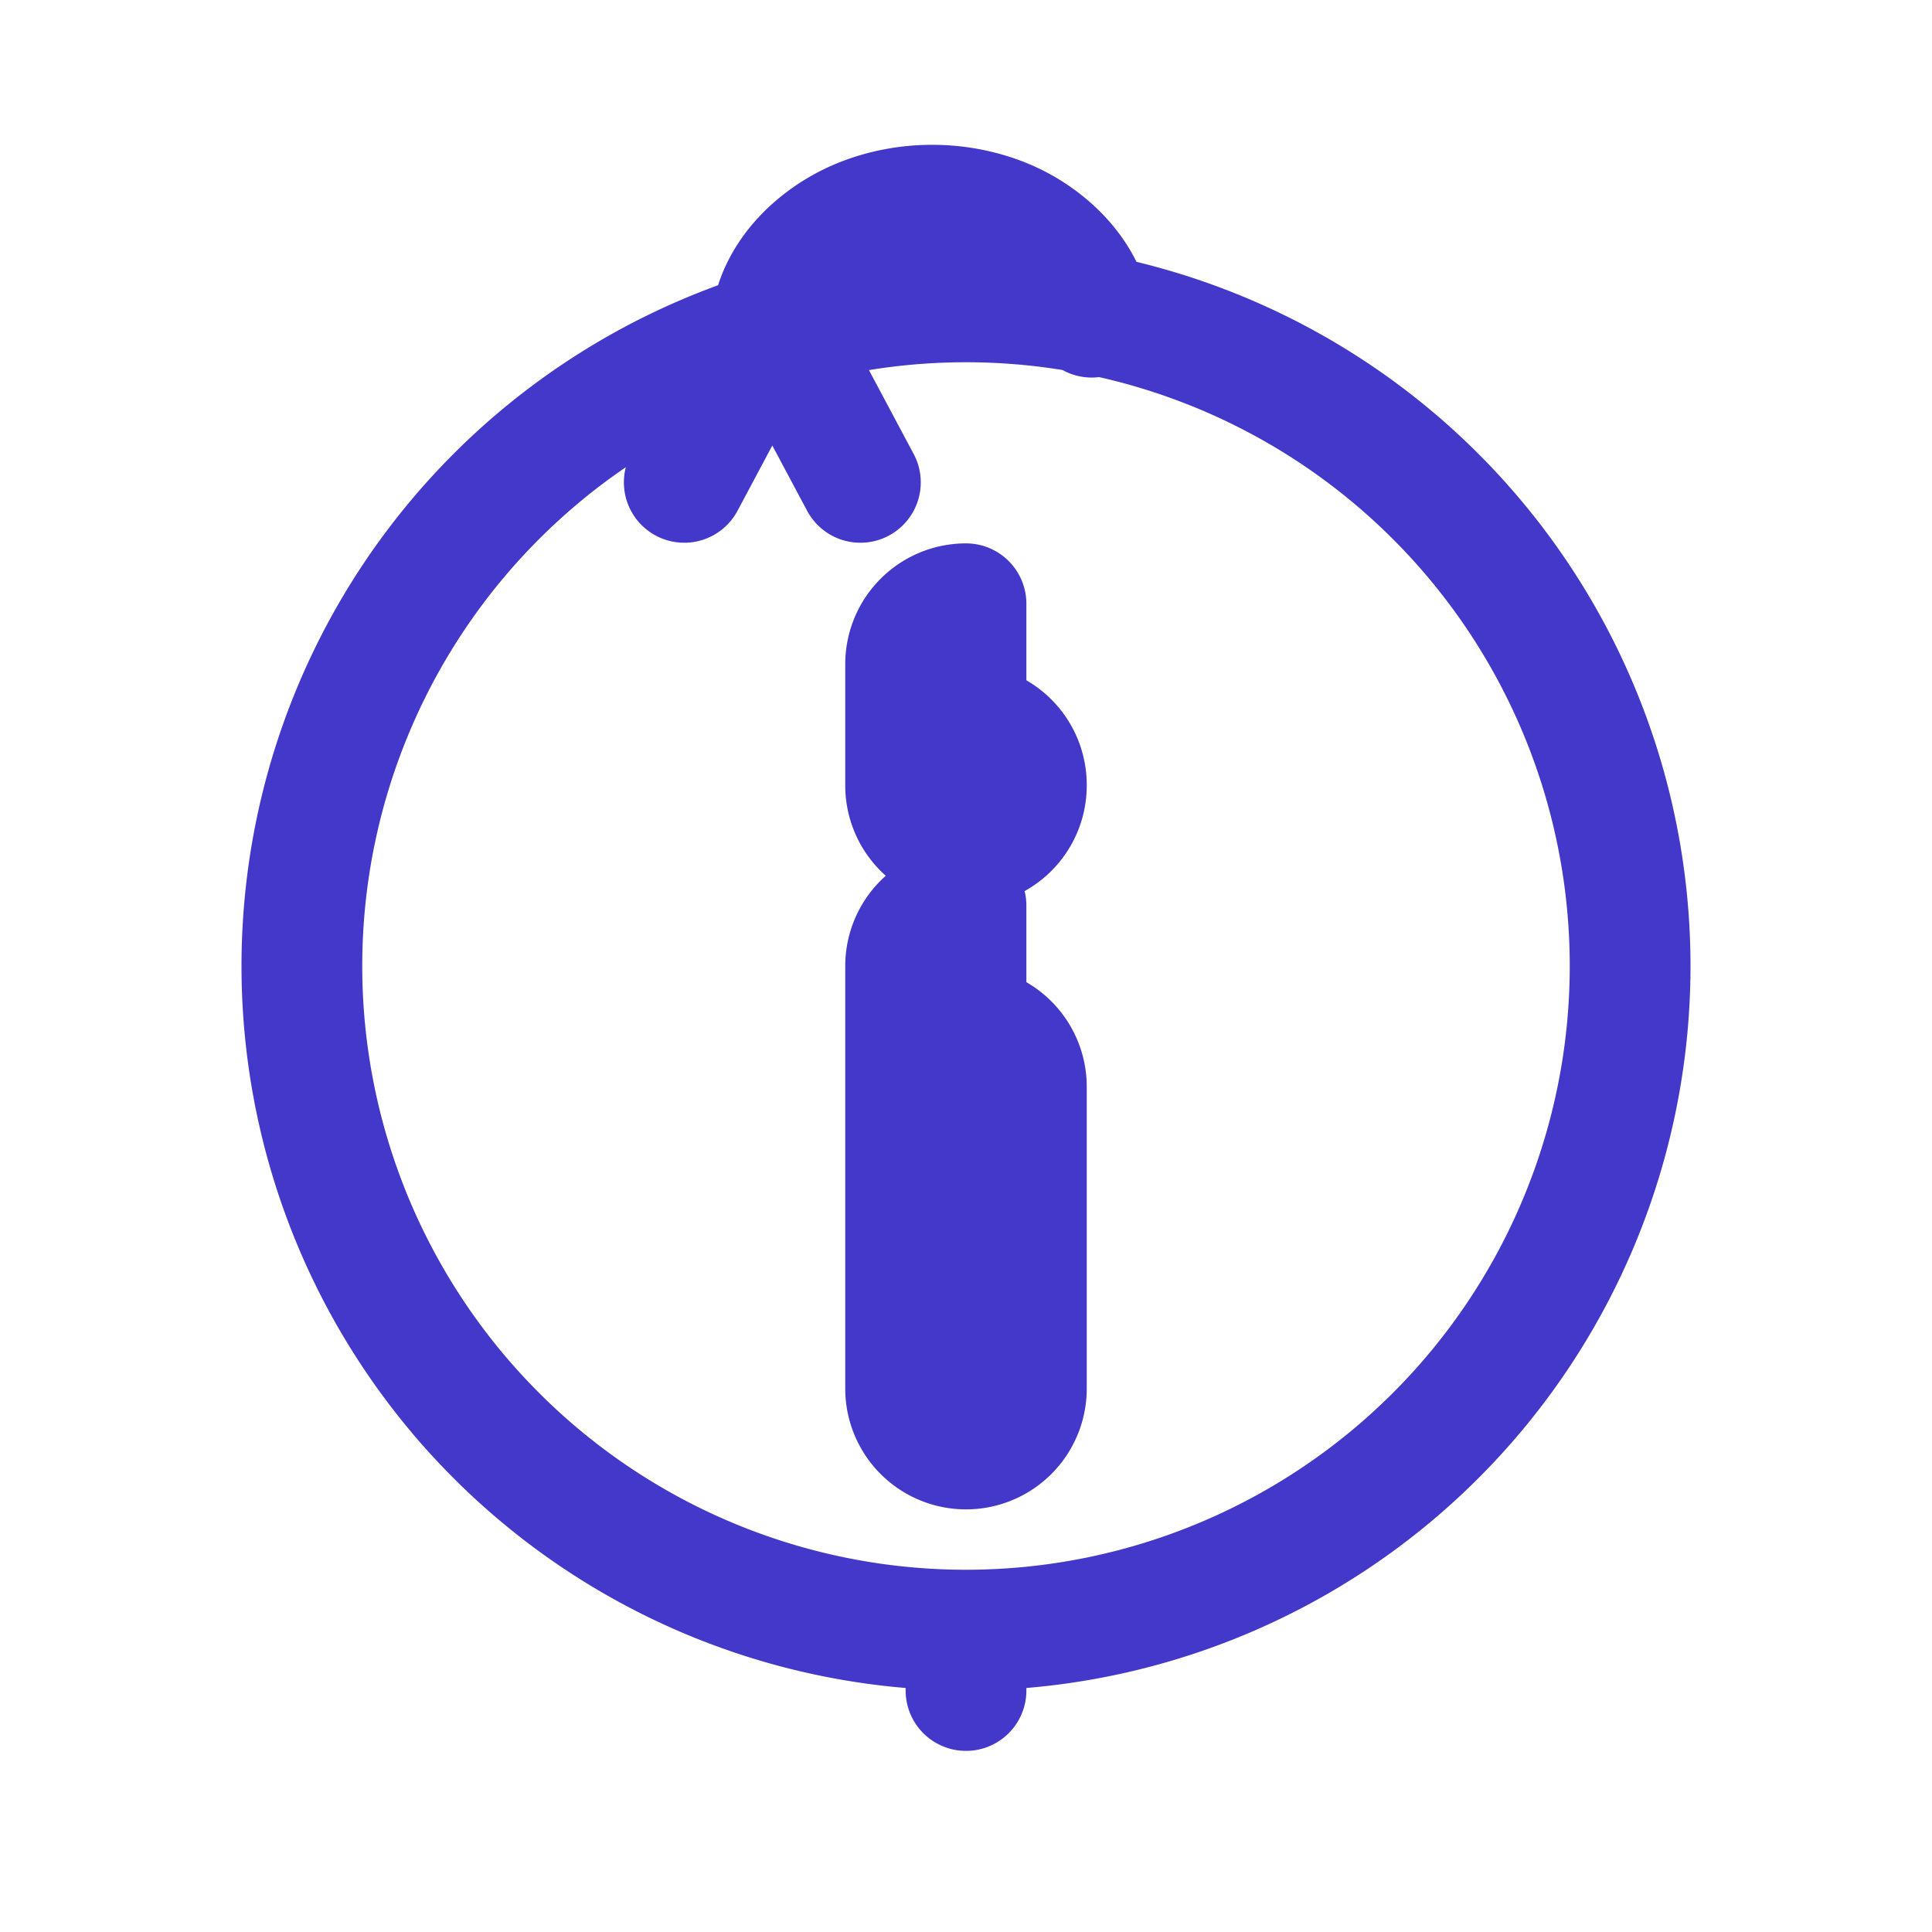 <svg xmlns="http://www.w3.org/2000/svg" width="512" height="512" viewBox="0 0 24 24" fill="none" stroke="#4338ca" stroke-width="1.5" stroke-linecap="round" stroke-linejoin="round">
    <title>Gestionale Icon</title>
    <path d="M9.594 3.94c.09-.542.56-1.007 1.11-1.226.554-.22 1.197-.22 1.752 0 .546.218 1.016.684 1.106 1.226M9.594 3.94 8.5 5.992m1.094-2.052 1.094 2.052M12 20.25a8.25 8.25 0 0 1-8.25-8.25V12a8.25 8.25 0 0 1 16.5 0v.008a8.25 8.25 0 0 1-8.25 8.242Zm0 0V21m0-8.25a.75.75 0 0 1 .75.75v3.75a.75.75 0 0 1-1.5 0V12a.75.75 0 0 1 .75-.75Zm0-3.75a.75.75 0 0 1 .75.75v.008a.75.75 0 0 1-1.5 0V8.25a.75.75 0 0 1 .75-.75Z" />
</svg>
